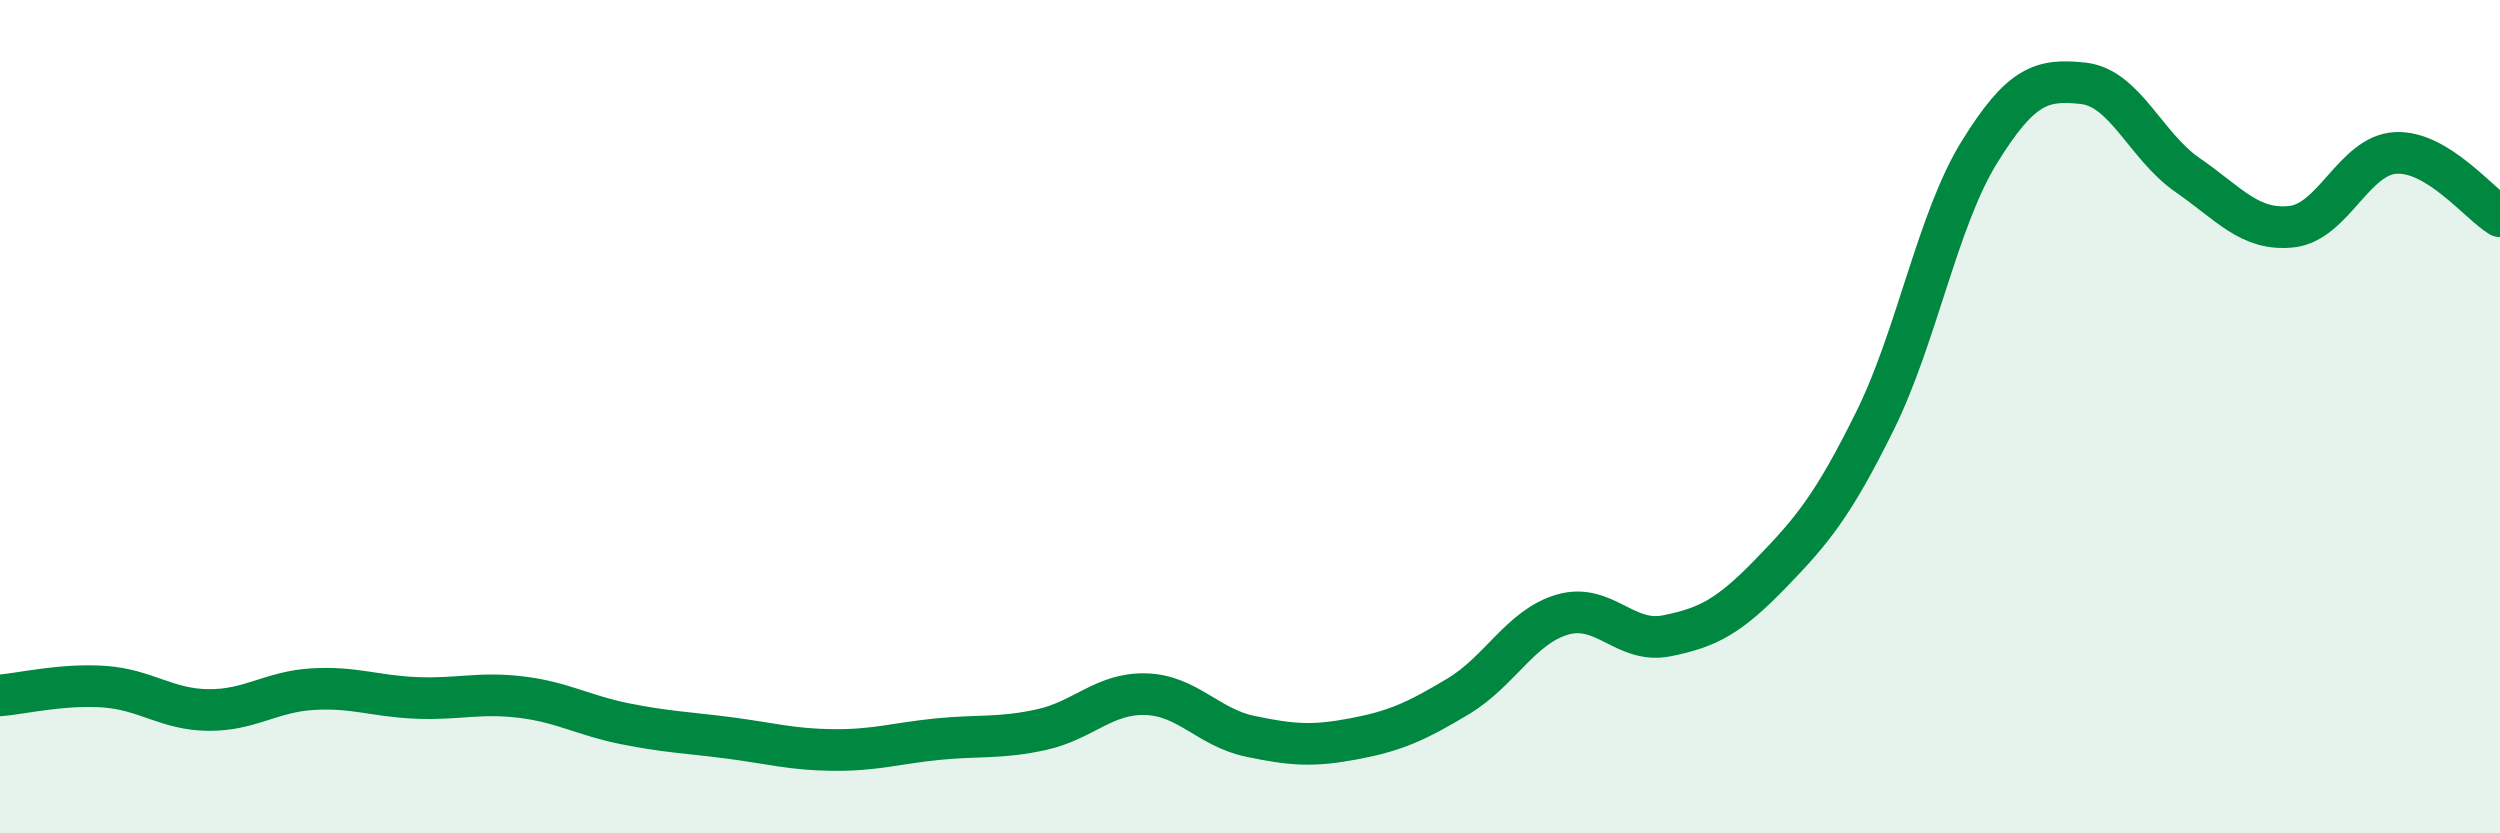 
    <svg width="60" height="20" viewBox="0 0 60 20" xmlns="http://www.w3.org/2000/svg">
      <path
        d="M 0,16.69 C 0.5,16.65 1.5,16.41 2.5,16.48 C 3.5,16.55 4,17.03 5,17.04 C 6,17.05 6.5,16.6 7.5,16.54 C 8.5,16.48 9,16.71 10,16.75 C 11,16.79 11.5,16.61 12.5,16.73 C 13.5,16.85 14,17.17 15,17.37 C 16,17.57 16.5,17.58 17.5,17.71 C 18.5,17.84 19,17.99 20,18 C 21,18.01 21.5,17.84 22.5,17.74 C 23.5,17.64 24,17.73 25,17.51 C 26,17.29 26.5,16.63 27.5,16.66 C 28.5,16.69 29,17.46 30,17.67 C 31,17.88 31.5,17.92 32.5,17.73 C 33.5,17.54 34,17.31 35,16.71 C 36,16.11 36.5,15.04 37.5,14.75 C 38.5,14.46 39,15.46 40,15.26 C 41,15.06 41.5,14.79 42.5,13.76 C 43.5,12.73 44,12.12 45,10.1 C 46,8.08 46.5,5.28 47.5,3.66 C 48.5,2.04 49,1.89 50,2 C 51,2.11 51.5,3.51 52.5,4.2 C 53.5,4.89 54,5.55 55,5.44 C 56,5.33 56.5,3.72 57.5,3.67 C 58.5,3.62 59.5,4.89 60,5.19L60 20L0 20Z"
        fill="#008740"
        opacity="0.1"
        stroke-linecap="round"
        stroke-linejoin="round"
      />
      <path
        d="M 0,16.69 C 0.5,16.65 1.5,16.41 2.5,16.48 C 3.5,16.55 4,17.03 5,17.04 C 6,17.05 6.5,16.6 7.5,16.54 C 8.5,16.48 9,16.71 10,16.75 C 11,16.79 11.5,16.61 12.5,16.73 C 13.5,16.85 14,17.17 15,17.37 C 16,17.57 16.5,17.58 17.5,17.71 C 18.5,17.84 19,17.99 20,18 C 21,18.01 21.5,17.84 22.5,17.74 C 23.5,17.64 24,17.73 25,17.51 C 26,17.29 26.5,16.63 27.5,16.66 C 28.5,16.69 29,17.46 30,17.67 C 31,17.88 31.5,17.92 32.5,17.73 C 33.5,17.54 34,17.31 35,16.71 C 36,16.11 36.5,15.04 37.5,14.75 C 38.5,14.46 39,15.46 40,15.26 C 41,15.06 41.5,14.79 42.5,13.76 C 43.5,12.73 44,12.12 45,10.1 C 46,8.08 46.5,5.28 47.5,3.66 C 48.5,2.04 49,1.89 50,2 C 51,2.11 51.5,3.51 52.5,4.2 C 53.5,4.89 54,5.55 55,5.44 C 56,5.33 56.5,3.72 57.5,3.67 C 58.5,3.62 59.5,4.89 60,5.19"
        stroke="#008740"
        stroke-width="1"
        fill="none"
        stroke-linecap="round"
        stroke-linejoin="round"
      />
    </svg>
  